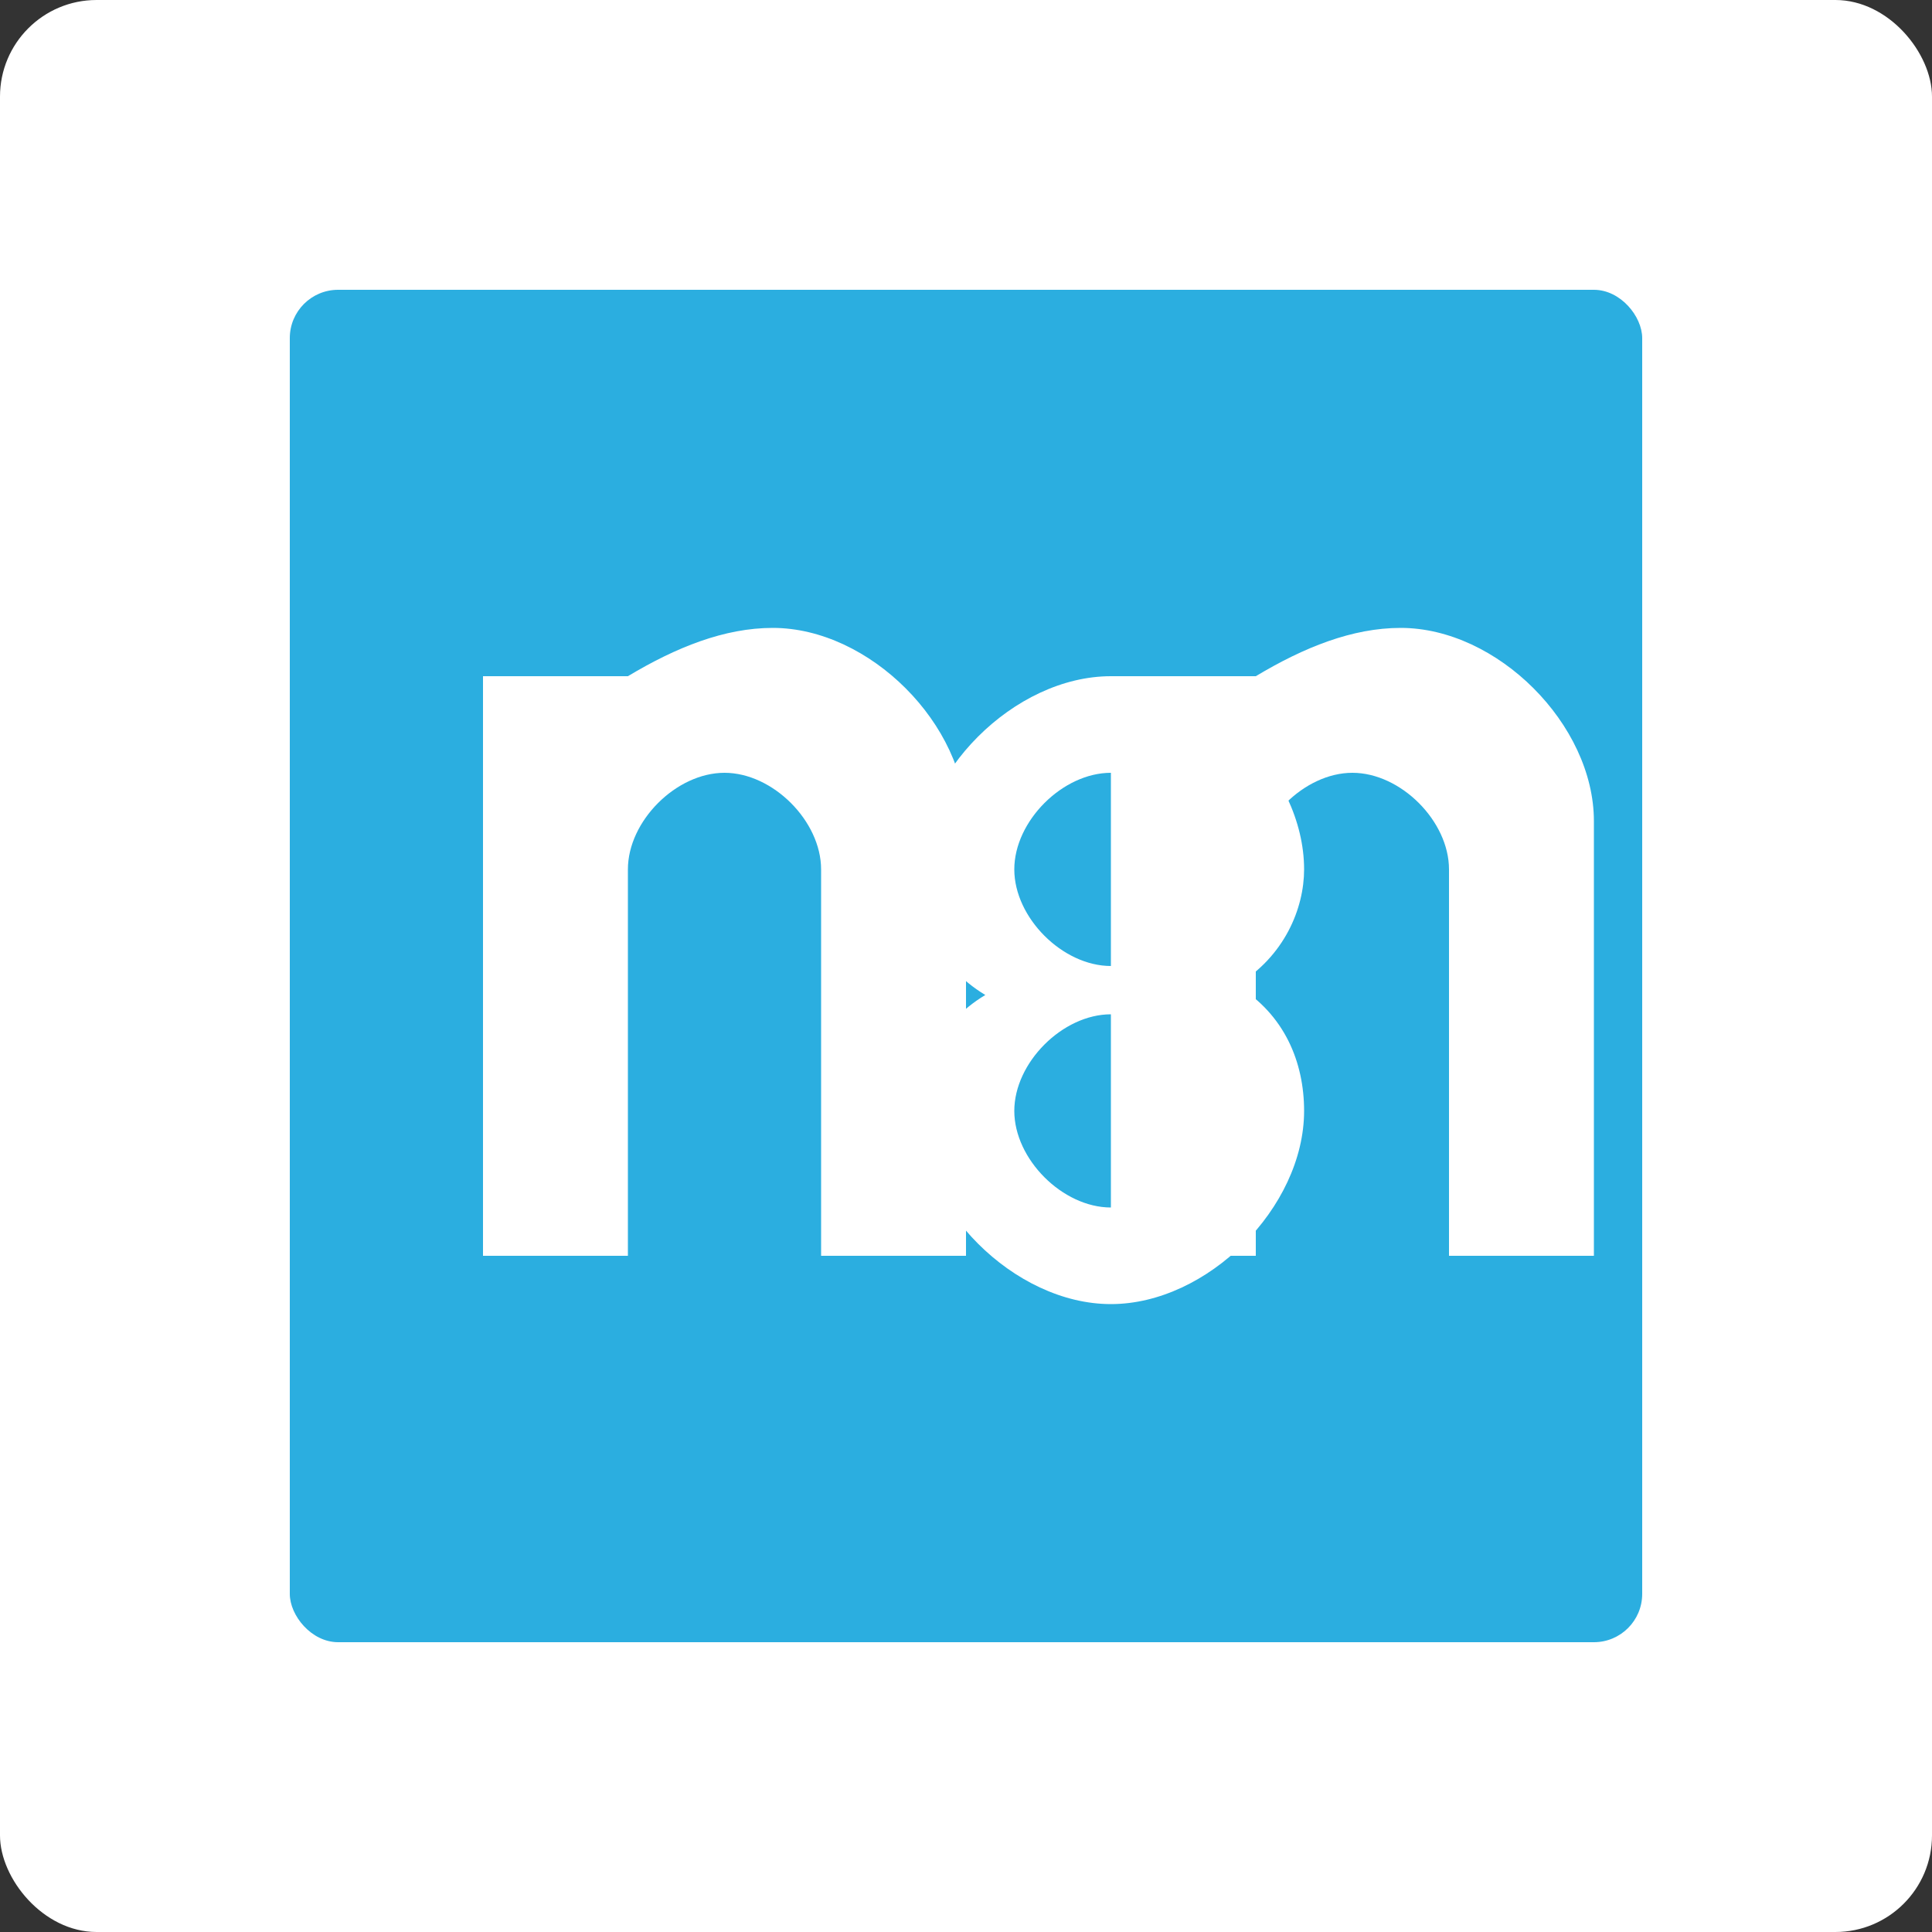 <svg xmlns="http://www.w3.org/2000/svg" viewBox="0 0 200 200" width="200" height="200">
  <rect x="0" y="0" width="200" height="200" fill="#333333" stroke="none"/>
  <!-- n8n Logo -->
  <rect width="200" height="200" fill="white" rx="10" ry="10" />
  
  <!-- Background -->
  <rect x="30" y="30" width="140" height="140" fill="#2BAEE0" rx="5" ry="5" />
  
  <!-- n8n Symbol -->
  <g fill="white">
    <!-- n -->
    <path d="M50,70 L50,130 L65,130 L65,90 C65,85 70,80 75,80 C80,80 85,85 85,90 L85,130 L100,130 L100,85 C100,75 90,65 80,65 C75,65 70,67 65,70 L65,70 L50,70 Z" />
    
    <!-- 8 -->
    <path d="M115,70 C105,70 95,80 95,90 C95,95 97,100 102,103 C97,106 95,111 95,115 C95,125 105,135 115,135 C125,135 135,125 135,115 C135,110 133,105 128,102 C133,99 135,94 135,90 C135,80 125,70 115,70 Z M115,80 C120,80 125,85 125,90 C125,95 120,100 115,100 C110,100 105,95 105,90 C105,85 110,80 115,80 Z M115,105 C120,105 125,110 125,115 C125,120 120,125 115,125 C110,125 105,120 105,115 C105,110 110,105 115,105 Z" />
    
    <!-- n -->
    <path d="M150,70 L150,130 L165,130 L165,90 C165,85 170,80 175,80 C180,80 185,85 185,90 L185,130 L200,130 L200,85 C200,75 190,65 180,65 C175,65 170,67 165,70 L165,70 L150,70 Z" transform="translate(-35, 0)" />
  </g>
</svg>